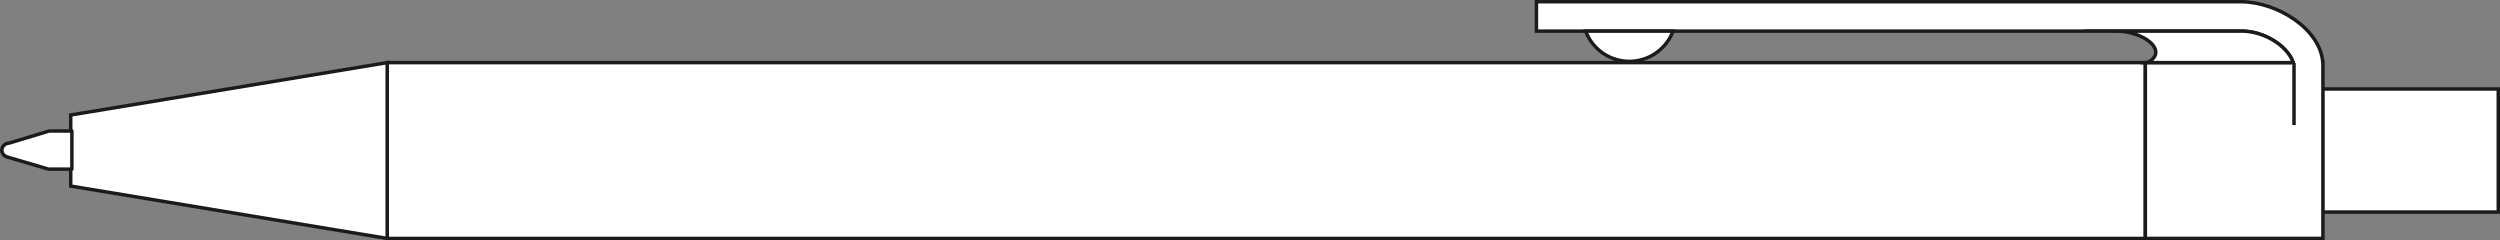<svg id="Слой_1" data-name="Слой 1" xmlns="http://www.w3.org/2000/svg" width="403.07" height="38.773" viewBox="0 0 403.07 38.773"><rect x="0" y="0" width="403.07" height="38.773" fill="#808080" stroke="none"/><defs><style>.cls-1,.cls-2,.cls-3{fill:#fff;}.cls-1,.cls-2,.cls-3,.cls-4{stroke:#1b1b1b;stroke-width:0.56px;}.cls-1,.cls-2,.cls-4{stroke-miterlimit:22.926;}.cls-2,.cls-3{fill-rule:evenodd;}.cls-3{stroke-linejoin:round;}.cls-4{fill:none;}</style></defs><title>01 (клип вверх)</title><rect class="cls-1" x="62.426" y="10.096" width="283.465" height="28.346"/><polygon class="cls-2" points="11.402 18.54 62.426 10.096 62.426 38.443 11.402 30 11.402 18.54"/><polygon class="cls-3" points="1.553 23.051 1.066 23.139 0.653 23.391 0.381 23.769 0.28 24.211 0.381 24.658 0.653 25.036 1.066 25.286 7.822 27.27 11.59 27.27 11.59 21.118 7.932 21.118 1.553 23.051"/><rect class="cls-1" x="374.444" y="14.348" width="28.346" height="19.843"/><path class="cls-2" d="M321.387,111.213H434.975c5.8,0,12.819,4.372,13.2,9.816h.017v28.346H419.563V121.029h23.858c-1.112-2.981-5-5.078-8.258-5.078H321.387Z" transform="translate(-73.672 -110.932)"/><path class="cls-2" d="M343.407,115.951a7.523,7.523,0,0,1-14.08,0Z" transform="translate(-73.672 -110.932)"/><path class="cls-2" d="M415.473,115.951c4.688.412,7.65,3.465,4.406,5.078h23.542c-1.112-2.981-5-5.078-8.258-5.078Z" transform="translate(-73.672 -110.932)"/><line class="cls-4" x1="369.859" y1="20.167" x2="369.859" y2="10.342"/></svg>